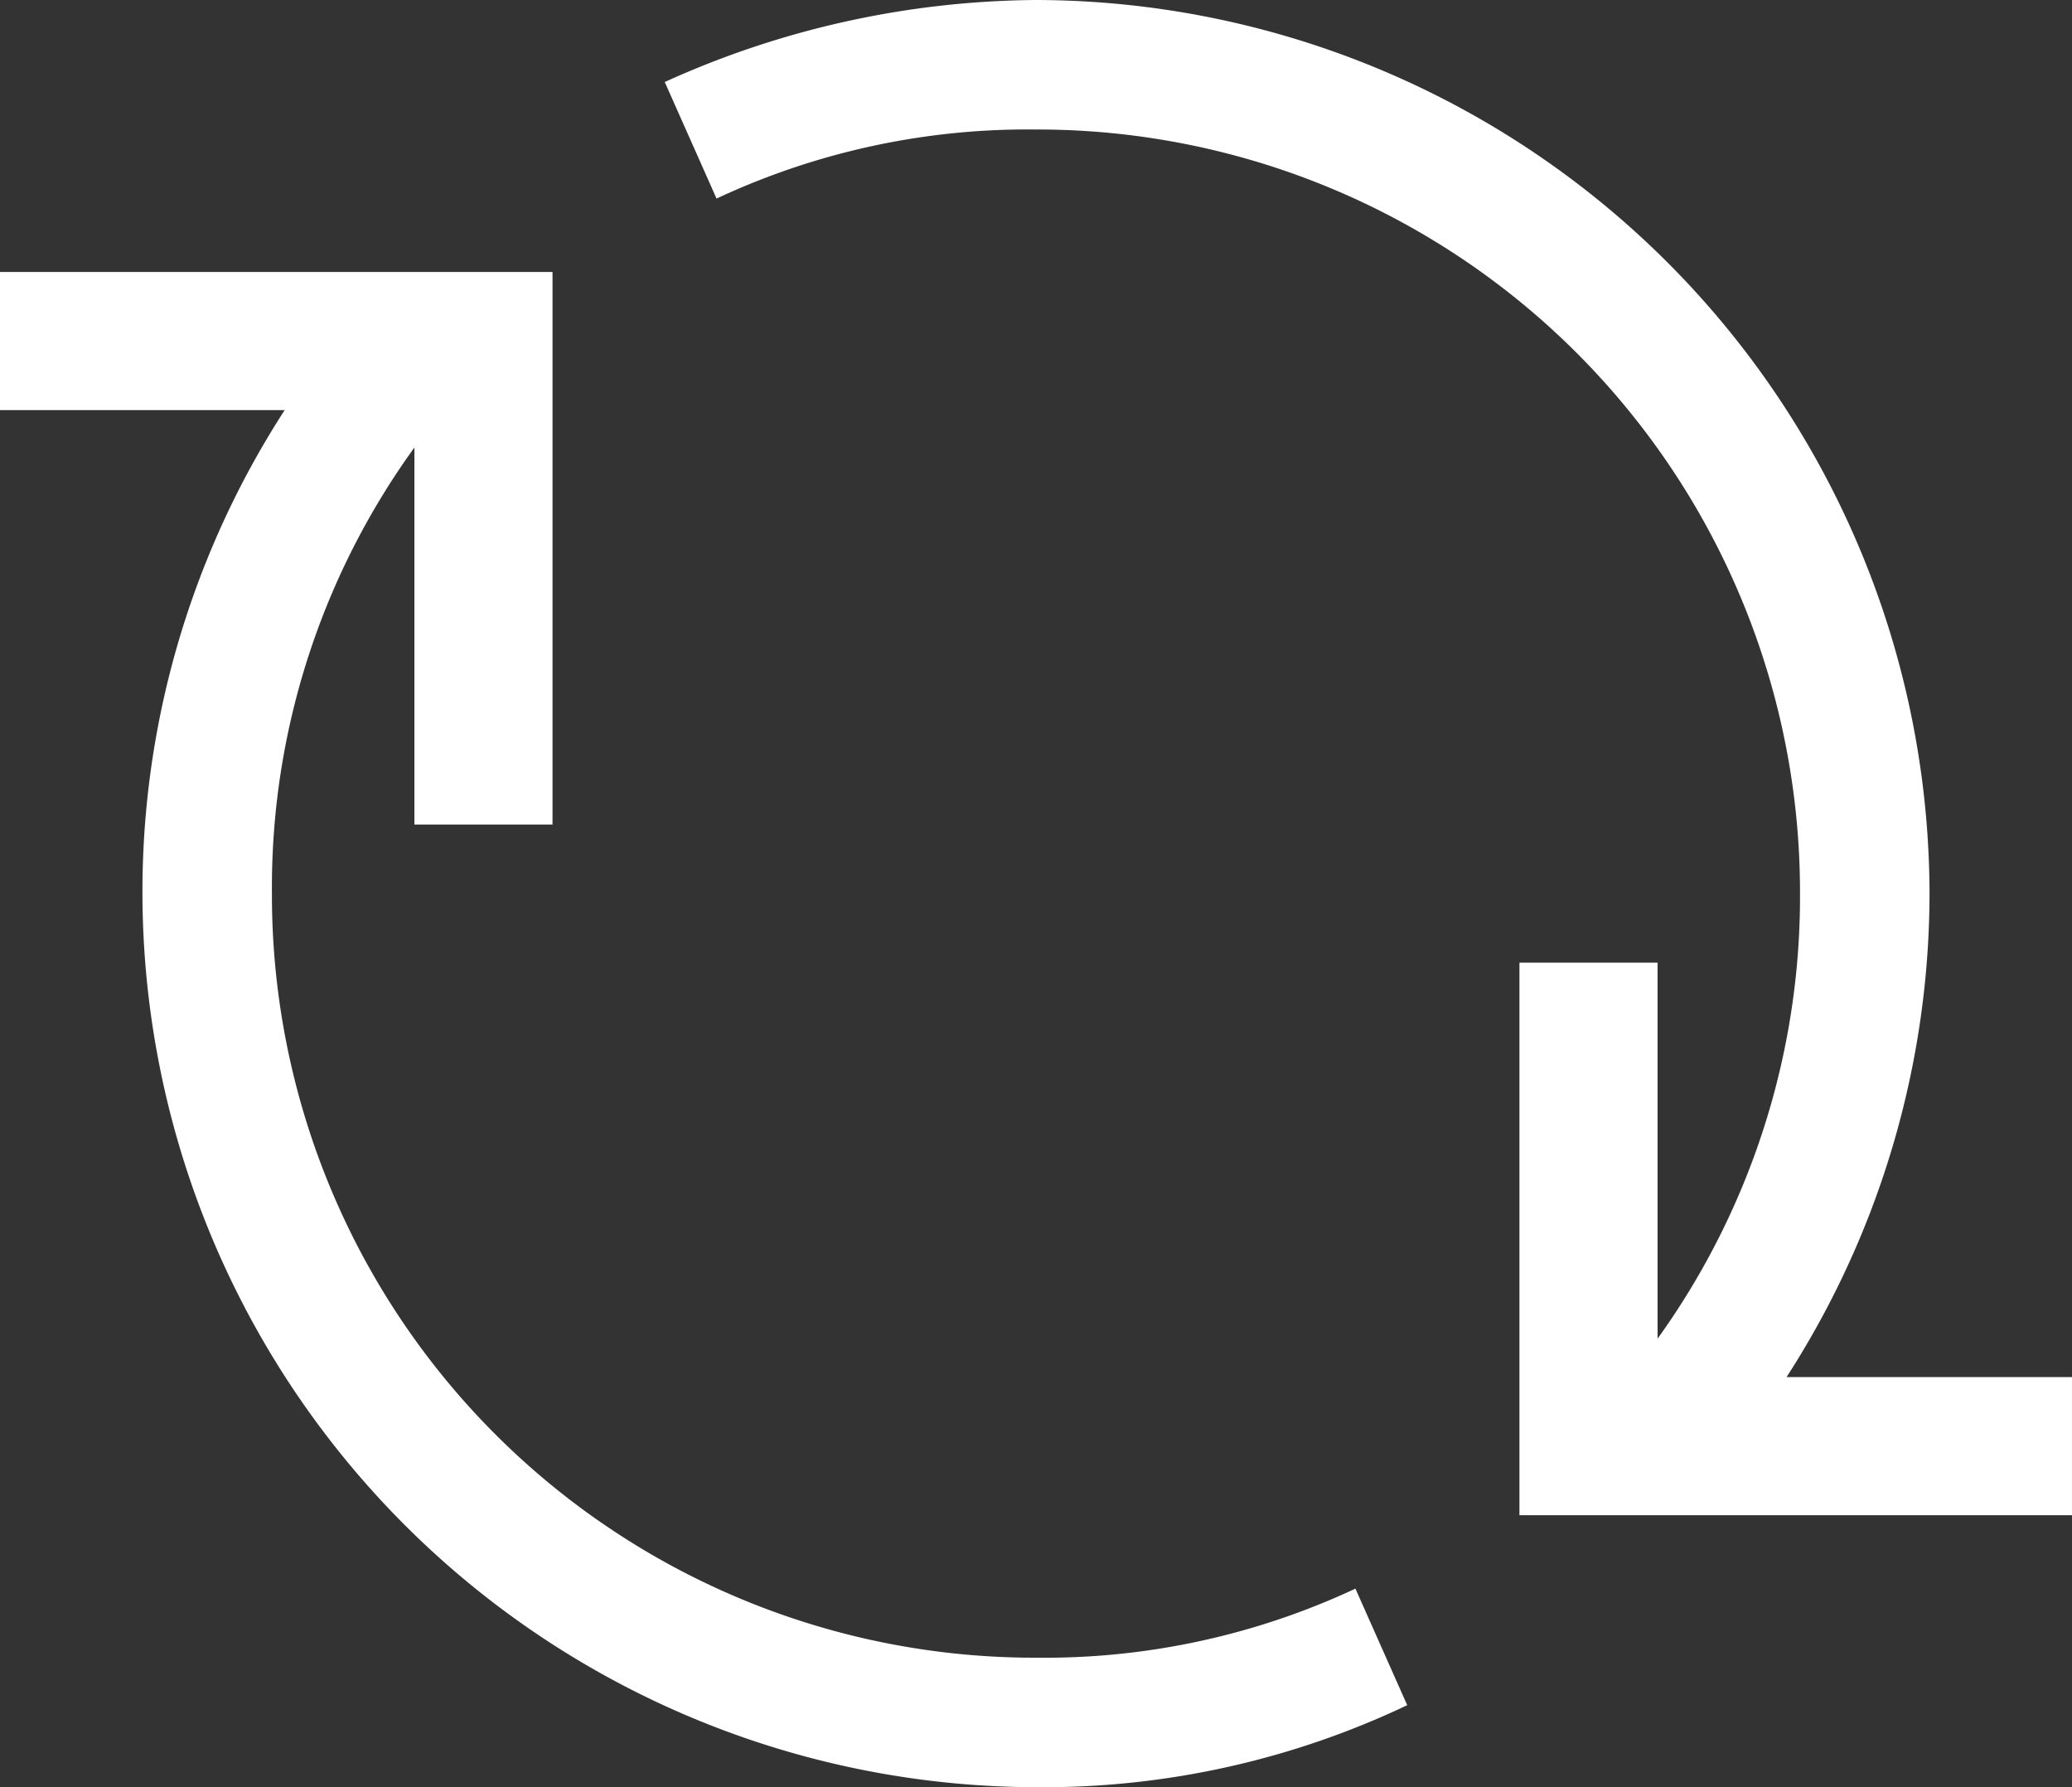 <svg xmlns="http://www.w3.org/2000/svg" width="66.245" height="57.136" viewBox="0 0 66.245 57.136">
  <rect x="0" y="0" width="66.245" height="57.136" fill="#333333" stroke="none"/>
  <g id="_1814077_download_loop_recycle_repeat_icon" data-name="1814077_download_loop_recycle_repeat_icon" transform="translate(-8 -11.3)">
    <g id="Icon-Refresh" transform="translate(8 11.3)">
      <path id="Fill-77" d="M9.868-366.225A28.625,28.625,0,0,1-18.7-394.793,28.337,28.337,0,0,1-11.524-413.7l3.036,2.76a23.978,23.978,0,0,0-6.072,16.147A24.384,24.384,0,0,0,9.868-370.365a23.454,23.454,0,0,0,10.213-2.208l1.656,3.726a27.094,27.094,0,0,1-11.869,2.622" transform="translate(23.254 423.361)" fill="#fff"/>
      <path id="Fill-78" d="M26.522-373.087l-3.036-2.76a24.2,24.2,0,0,0,6.21-16.285A24.384,24.384,0,0,0,5.269-416.56a23.454,23.454,0,0,0-10.213,2.208L-6.6-418.078A29.18,29.18,0,0,1,5.269-420.7a28.625,28.625,0,0,1,28.568,28.568,28.56,28.56,0,0,1-7.315,19.045" transform="translate(27.853 420.7)" fill="#fff"/>
      <path id="Fill-79" d="M-4.335-396.735H-8.751v-13.249H-22V-414.4H-4.335v17.665" transform="translate(22 423.095)" fill="#fff"/>
      <path id="Fill-80" d="M30.865-380.735H13.2V-398.4h4.416v13.249H30.865v4.416" transform="translate(35.379 429.176)" fill="#fff"/>
    </g>
  </g>
</svg>
